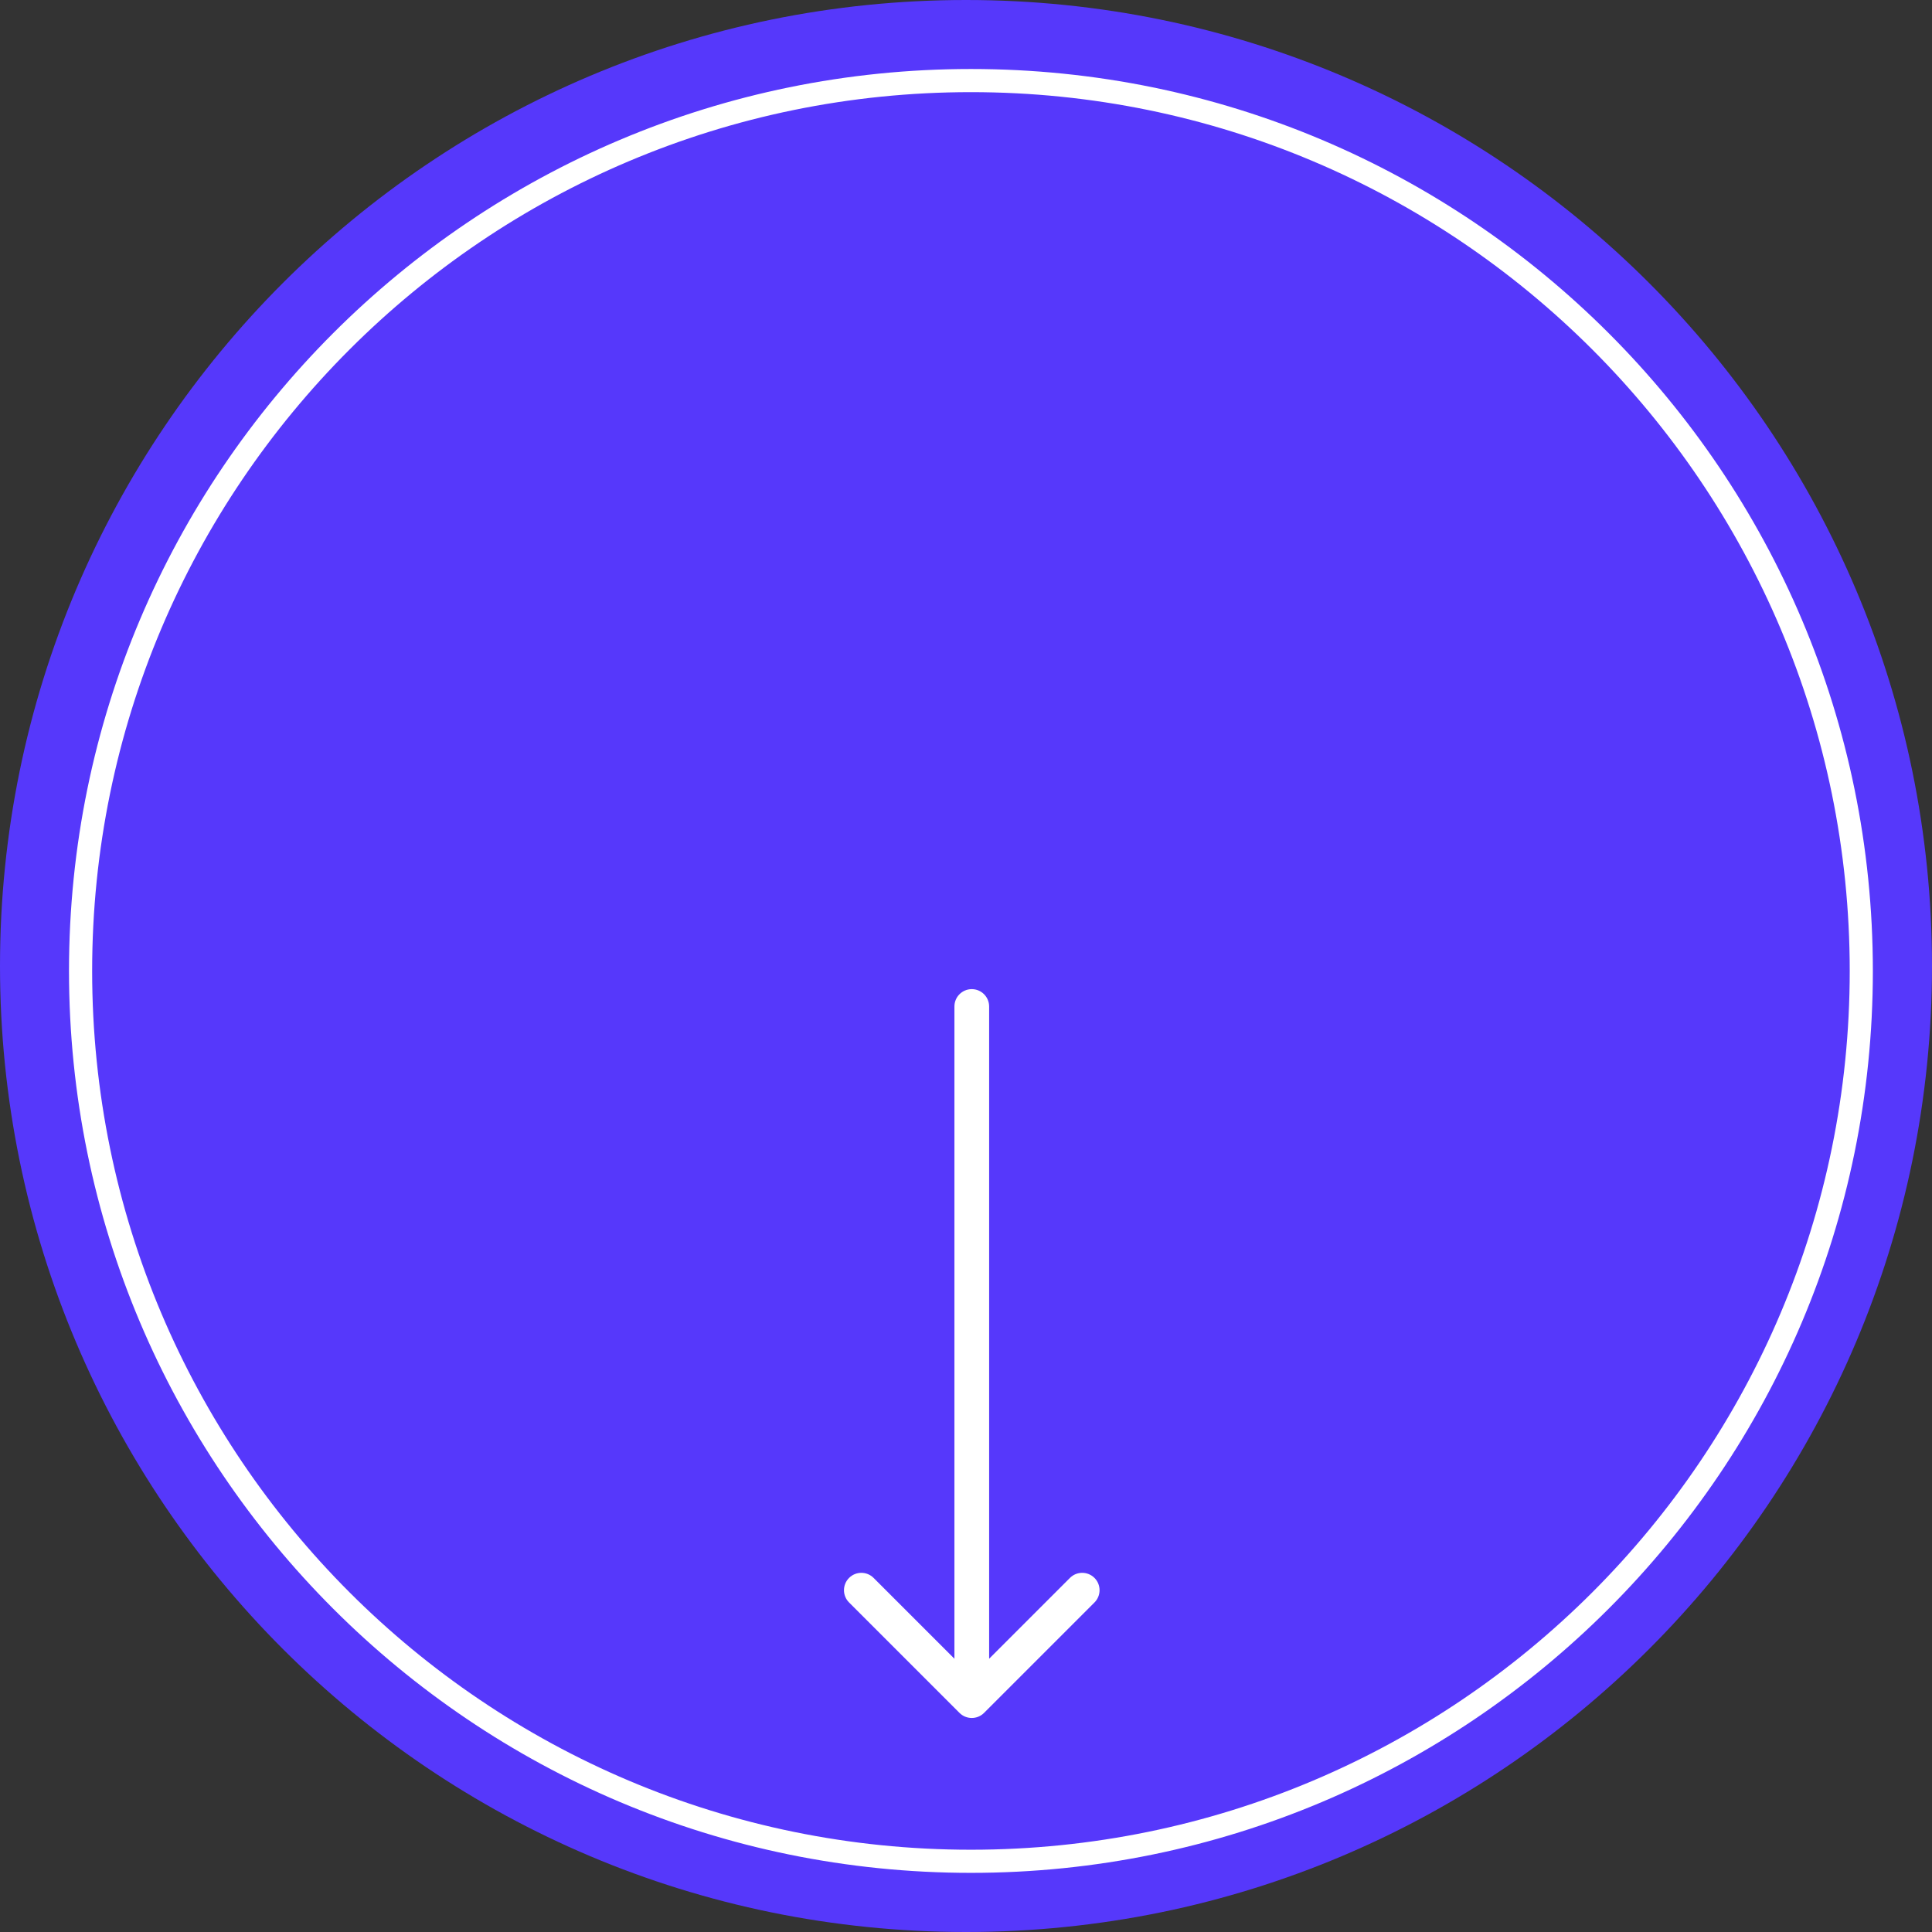 <?xml version="1.0" encoding="UTF-8"?> <svg xmlns="http://www.w3.org/2000/svg" width="118" height="118" viewBox="0 0 118 118" fill="none"><rect x="0" y="0" width="118" height="118" fill="#333333" stroke="none"/> <path d="M118 59C118 91.585 91.585 118 59 118C26.415 118 0 91.585 0 59C0 26.415 26.415 0 59 0C91.585 0 118 26.415 118 59Z" fill="#5638FB"></path> <path fill-rule="evenodd" clip-rule="evenodd" d="M59.301 112.975C88.944 112.975 112.975 88.944 112.975 59.301C112.975 29.658 88.944 5.628 59.301 5.628C29.658 5.628 5.628 29.658 5.628 59.301C5.628 88.944 29.658 112.975 59.301 112.975ZM59.301 114.388C89.725 114.388 114.388 89.725 114.388 59.301C114.388 28.878 89.725 4.214 59.301 4.214C28.878 4.214 4.214 28.878 4.214 59.301C4.214 89.725 28.878 114.388 59.301 114.388Z" fill="white"></path> <path fill-rule="evenodd" clip-rule="evenodd" d="M66.847 97.873L60.102 104.618C59.688 105.032 59.017 105.032 58.603 104.618L51.858 97.873C51.444 97.459 51.444 96.788 51.858 96.374C52.272 95.96 52.943 95.96 53.357 96.374L58.293 101.31V61.473C58.293 60.888 58.767 60.413 59.353 60.413C59.938 60.413 60.413 60.888 60.413 61.473V101.31L65.348 96.374C65.762 95.96 66.433 95.96 66.847 96.374C67.261 96.788 67.261 97.459 66.847 97.873Z" fill="white"></path> </svg> 
